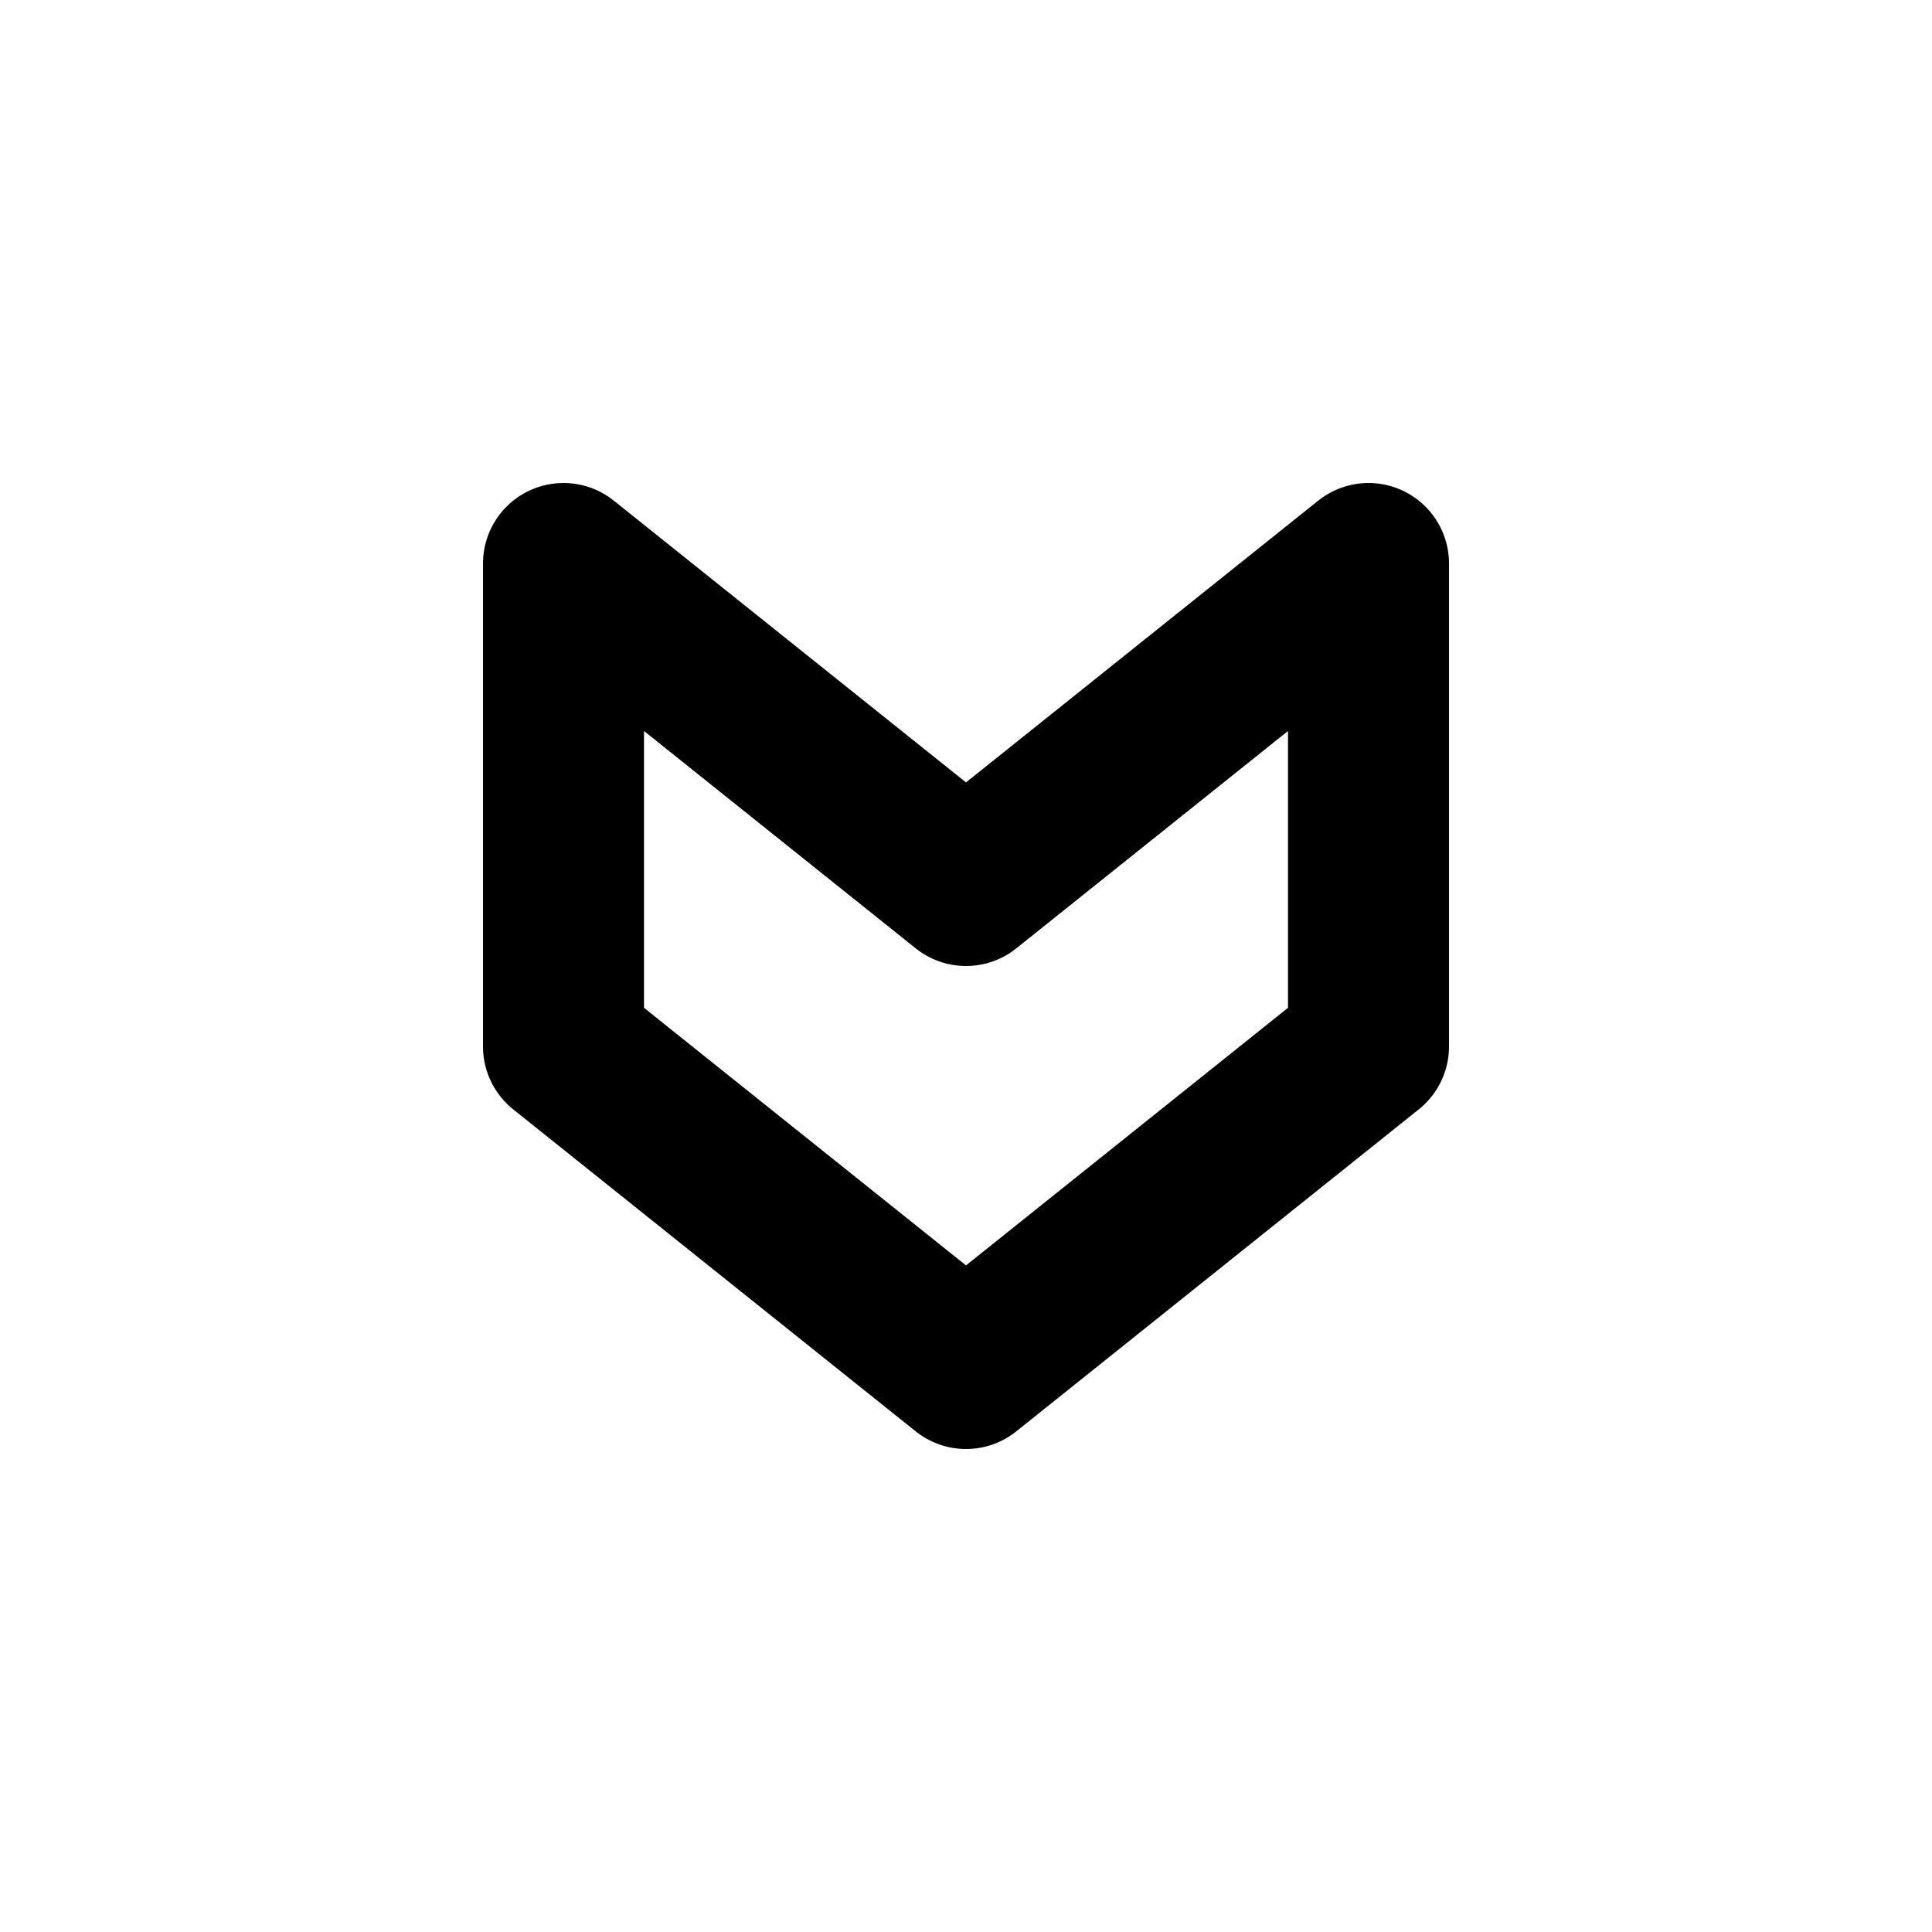 <!--
tags: [army, badge, military, rank, soldier, war, south, bottom, arrow, down]
category: Arrows
version: "1.115"
unicode: "f60b"
-->
<svg
  xmlns="http://www.w3.org/2000/svg"
  width="24"
  height="24"
  viewBox="0 0 24 24"
  fill="none"
  stroke="currentColor"
  stroke-width="2"
  stroke-linecap="round"
  stroke-linejoin="round"
>
  <path d="M17 13v-6l-5 4l-5 -4v6l5 4l5 -4" />
</svg>
